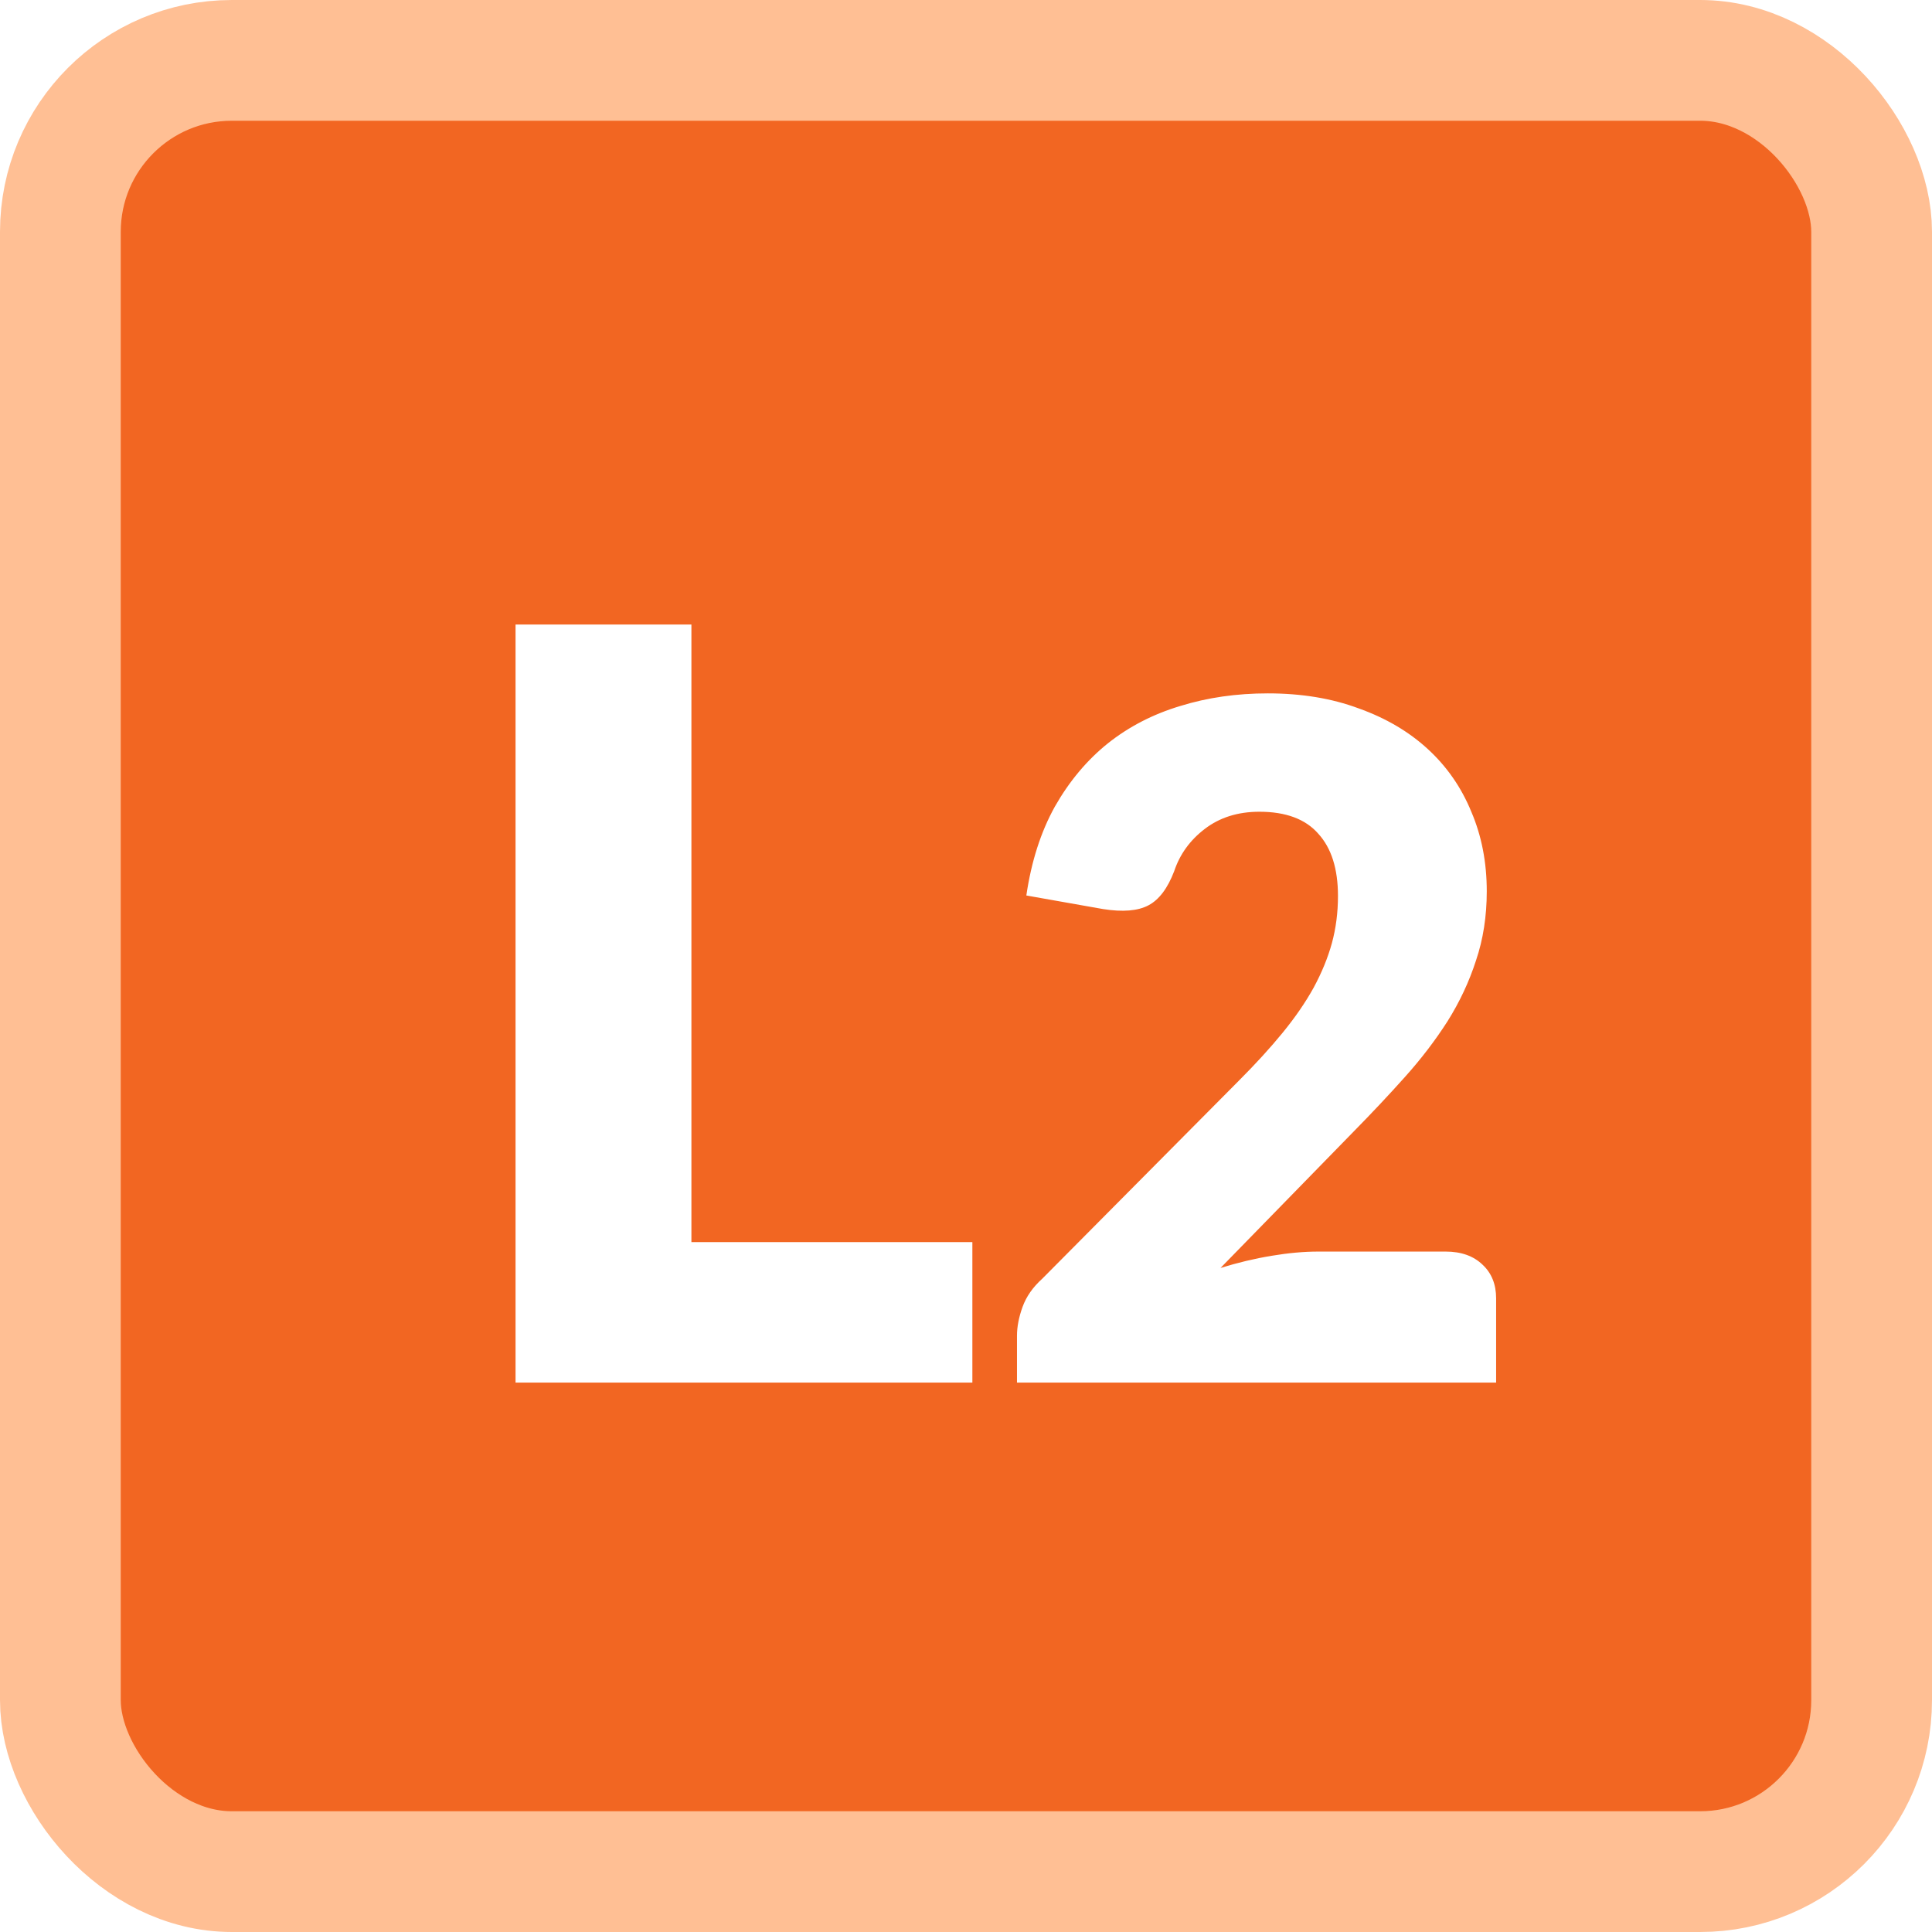 <svg width="64" height="64" viewBox="0 0 64 64" fill="none" xmlns="http://www.w3.org/2000/svg">
<rect x="2" y="2" width="60" height="60" rx="5.68" fill="#F26622" stroke="#FFBF94" stroke-width="4"/>
<g filter="url(#filter0_i_4827_7692)">
<path d="M31.411 40.346V45H16.278V19.888H22.104V40.346H31.411ZM47.087 40.66C47.603 40.66 48.012 40.805 48.311 41.094C48.611 41.373 48.761 41.745 48.761 42.21V45H32.889V43.45C32.889 43.15 32.951 42.83 33.075 42.489C33.199 42.148 33.416 41.838 33.726 41.559L40.236 35.002C40.794 34.444 41.279 33.912 41.693 33.406C42.106 32.9 42.447 32.404 42.716 31.918C42.984 31.422 43.186 30.931 43.32 30.445C43.455 29.95 43.522 29.428 43.522 28.88C43.522 27.981 43.305 27.294 42.871 26.819C42.447 26.333 41.796 26.09 40.918 26.09C40.205 26.09 39.6 26.281 39.104 26.663C38.619 27.035 38.283 27.5 38.097 28.058C37.88 28.627 37.596 29.004 37.244 29.19C36.893 29.376 36.392 29.417 35.741 29.314L33.199 28.864C33.364 27.738 33.679 26.756 34.144 25.919C34.62 25.082 35.203 24.385 35.896 23.827C36.599 23.269 37.399 22.856 38.298 22.587C39.197 22.308 40.163 22.169 41.197 22.169C42.313 22.169 43.315 22.334 44.204 22.665C45.103 22.985 45.867 23.434 46.498 24.013C47.128 24.592 47.609 25.284 47.939 26.09C48.28 26.886 48.451 27.764 48.451 28.725C48.451 29.552 48.332 30.316 48.094 31.019C47.867 31.722 47.552 32.393 47.149 33.034C46.746 33.664 46.276 34.279 45.738 34.879C45.211 35.468 44.648 36.067 44.049 36.676L39.631 41.203C40.2 41.027 40.763 40.892 41.321 40.8C41.879 40.706 42.395 40.66 42.871 40.66H47.087Z" fill="white"/>
</g>
<defs>
<filter id="filter0_i_4827_7692" x="16.278" y="19.888" width="33.283" height="25.912" filterUnits="userSpaceOnUse" color-interpolation-filters="sRGB">
<feFlood flood-opacity="0" result="BackgroundImageFix"/>
<feBlend mode="normal" in="SourceGraphic" in2="BackgroundImageFix" result="shape"/>
<feColorMatrix in="SourceAlpha" type="matrix" values="0 0 0 0 0 0 0 0 0 0 0 0 0 0 0 0 0 0 127 0" result="hardAlpha"/>
<feOffset dx="0.8" dy="0.8"/>
<feGaussianBlur stdDeviation="0.85"/>
<feComposite in2="hardAlpha" operator="arithmetic" k2="-1" k3="1"/>
<feColorMatrix type="matrix" values="0 0 0 0 0.319 0 0 0 0 0.104 0 0 0 0 0 0 0 0 0.3 0"/>
<feBlend mode="normal" in2="shape" result="effect1_innerShadow_4827_7692"/>
</filter>
</defs>
</svg>
